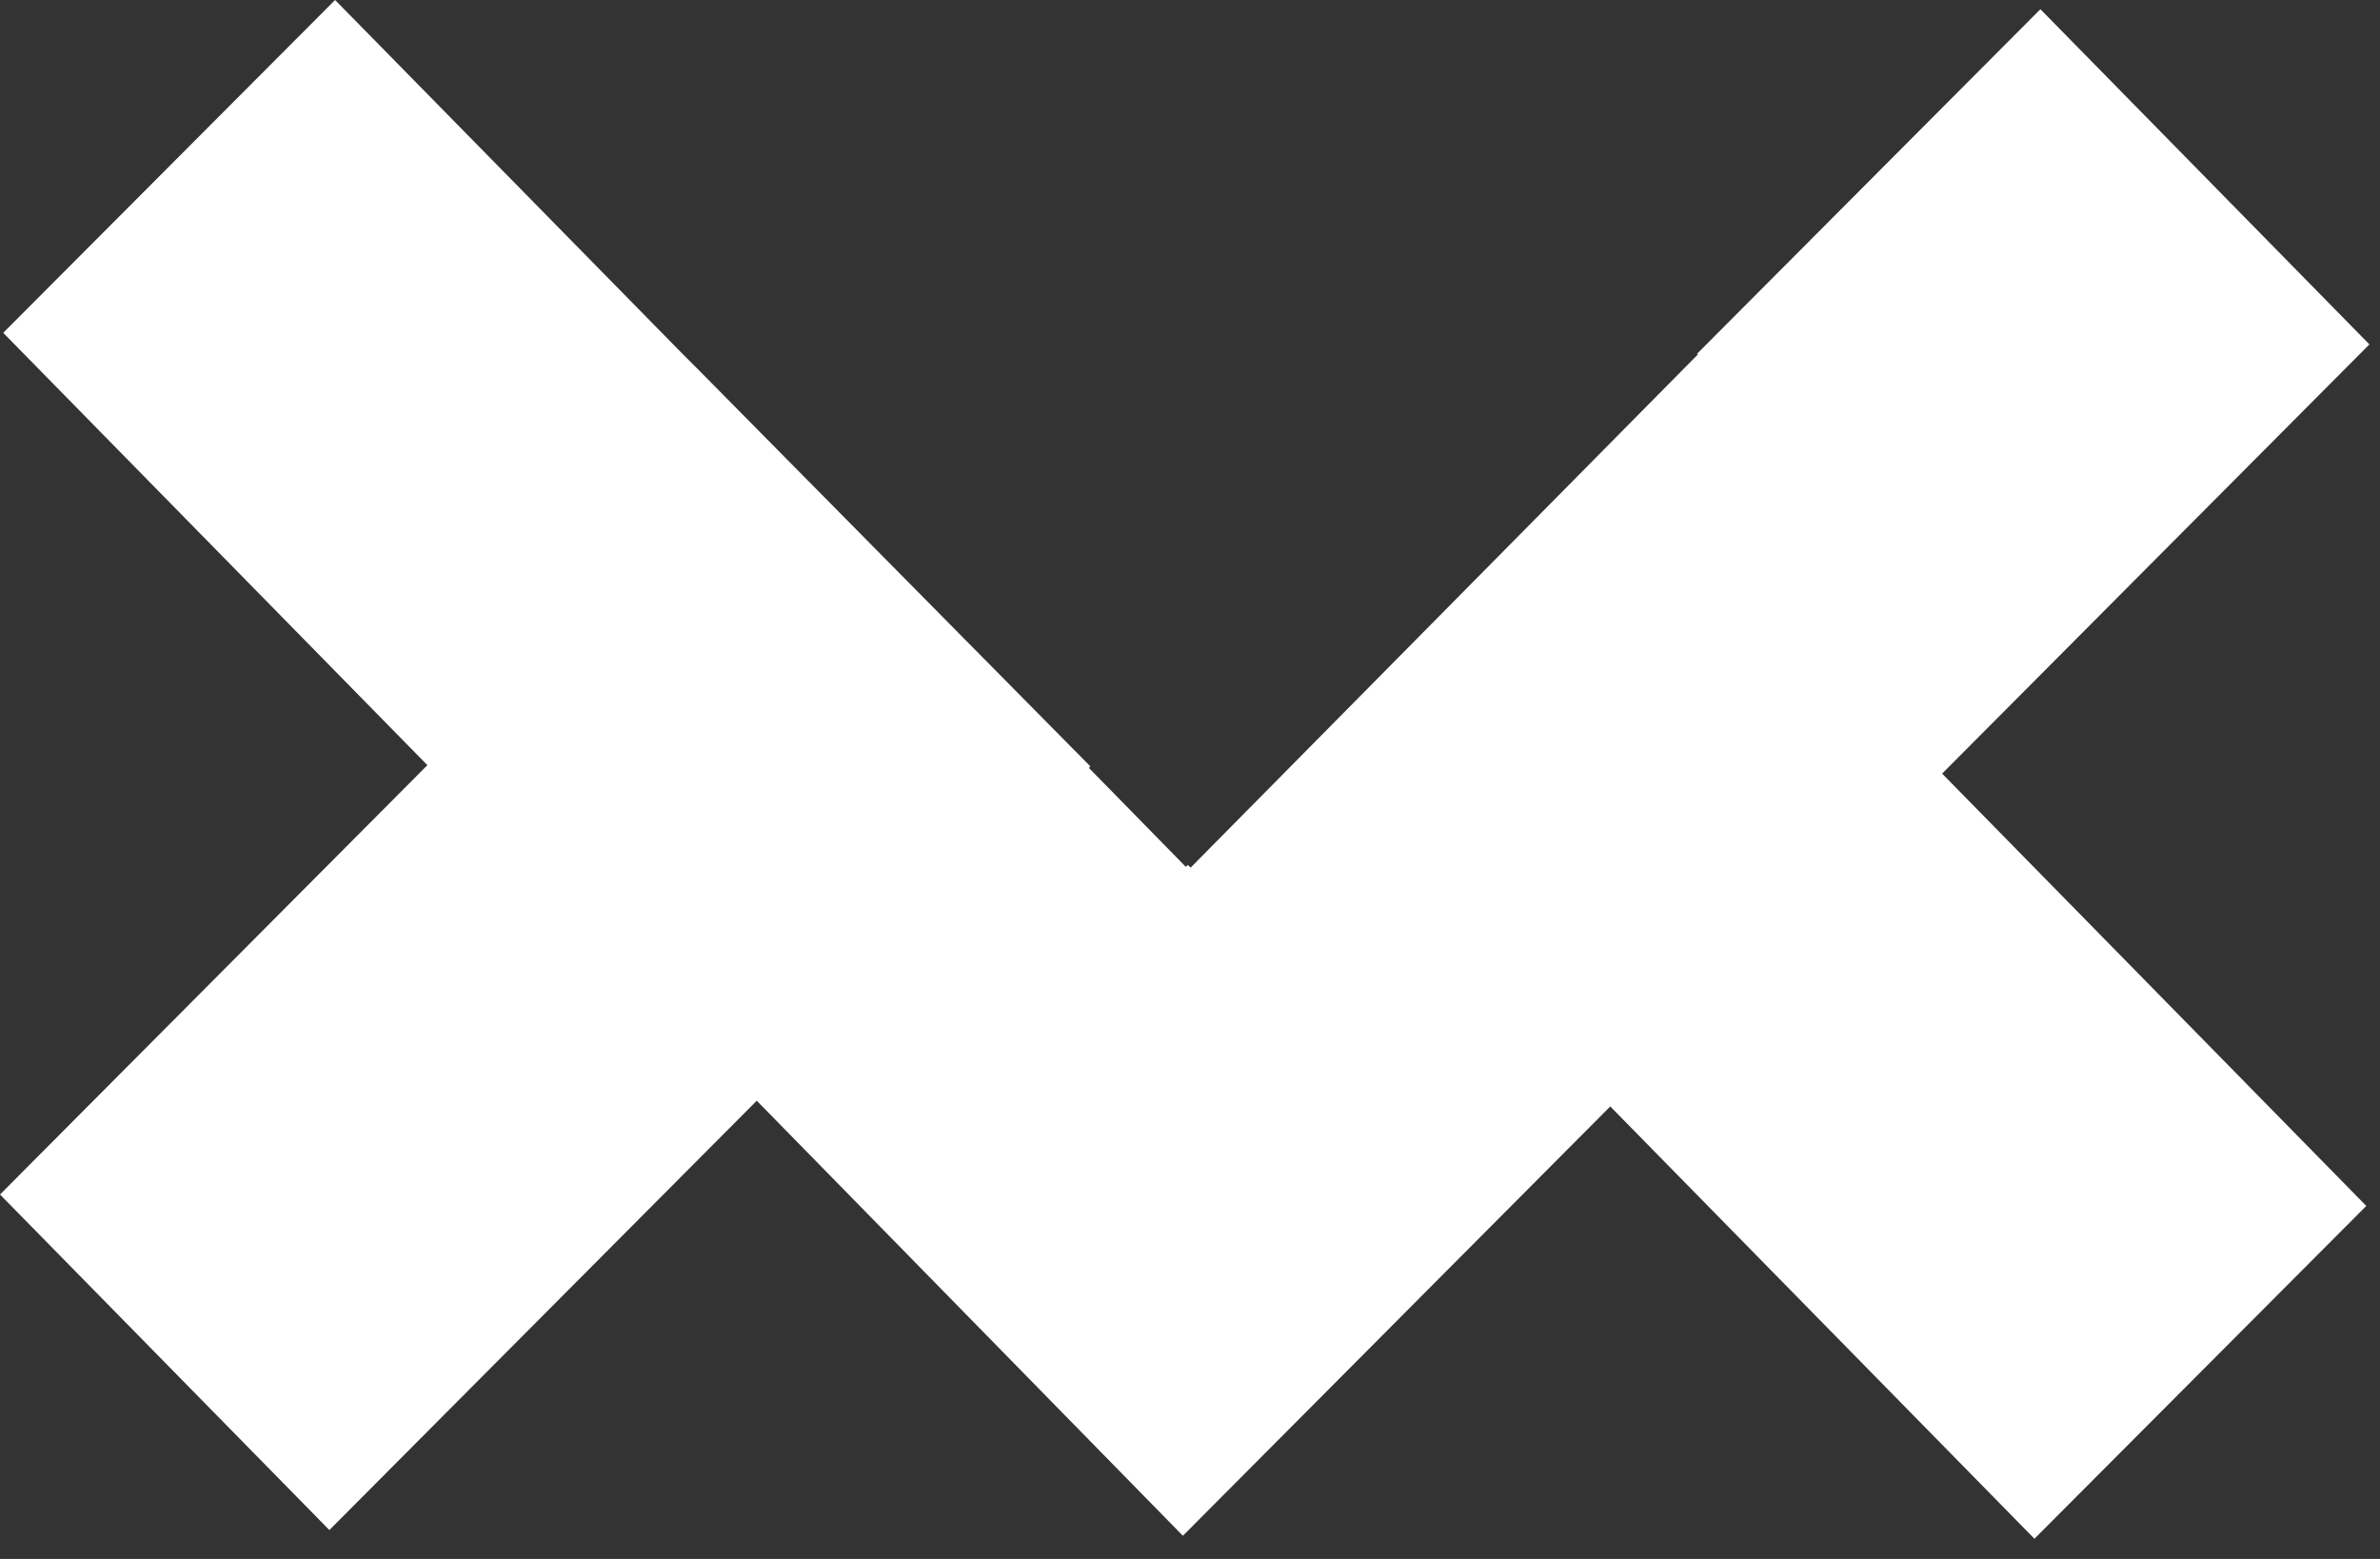<svg xmlns="http://www.w3.org/2000/svg" width="87px" height="57px" viewBox="0 0 87 57" fill="none" aria-hidden="true"><rect x="0" y="0" width="87" height="57" fill="#333333" stroke="none"/><defs><linearGradient class="cerosgradient" data-cerosgradient="true" id="CerosGradient_idf54e21085" gradientUnits="userSpaceOnUse" x1="50%" y1="100%" x2="50%" y2="0%"><stop offset="0%" stop-color="#d1d1d1"/><stop offset="100%" stop-color="#d1d1d1"/></linearGradient><linearGradient/></defs>
<path d="M86.626 12.606L74.586 0.337L62.037 12.933L62.064 12.961L43.522 31.724L43.422 31.624L43.349 31.696L39.803 28.077L39.858 28.022L27.772 15.789L25.599 13.588L24.962 12.951L12.249 0L0.118 12.169L15.623 27.977L0 43.675L12.04 55.944L27.663 40.246L31.209 43.866L43.24 56.153L58.863 40.455L74.368 56.262L86.499 44.093L70.994 28.286L86.617 12.588L86.635 12.606H86.626Z" fill="white"/>
</svg>